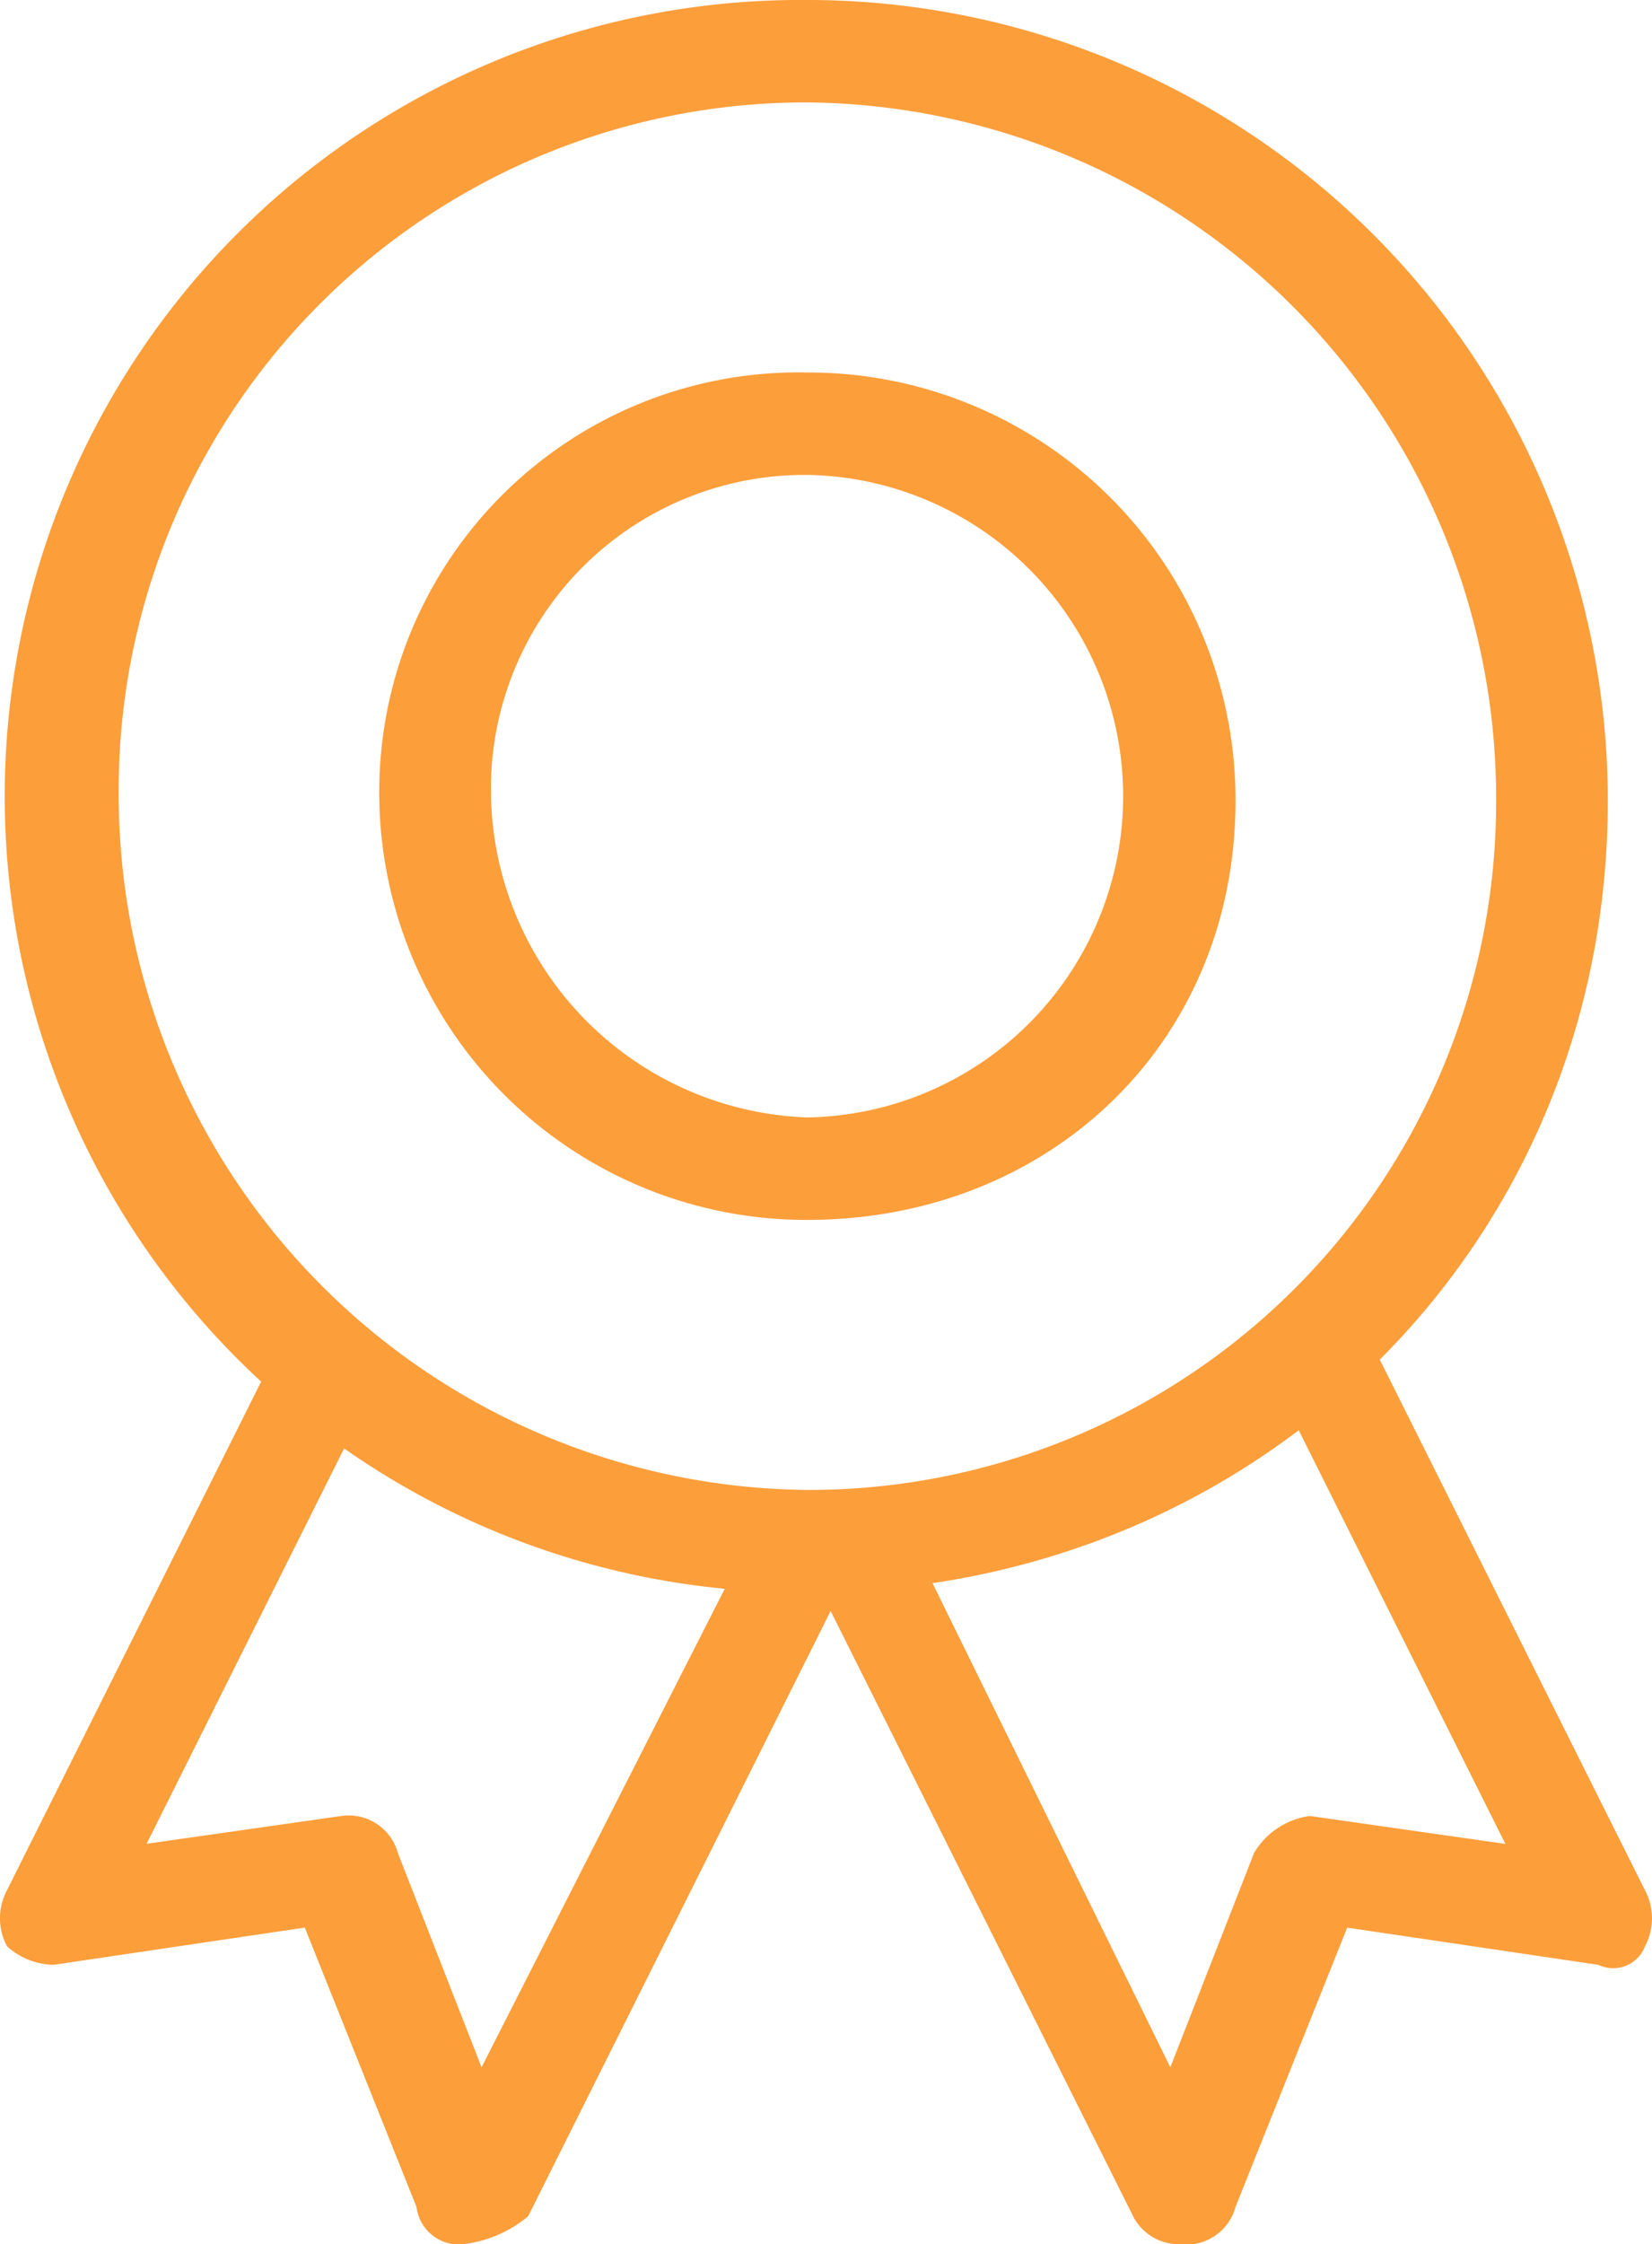 <svg id="Group_25" data-name="Group 25" xmlns="http://www.w3.org/2000/svg" width="55.285" height="75.062" viewBox="0 0 55.285 75.062">
  <g id="Group_21" data-name="Group 21" transform="translate(0.234)">
    <path id="Path_13" data-name="Path 13" d="M26.886,53.26a26.631,26.631,0,1,1,0-53.26A26.784,26.784,0,0,1,53.672,26.786C53.672,41.736,41.836,53.26,26.886,53.26Zm0-49.834A23,23,0,0,0,3.838,26.474a23.263,23.263,0,0,0,23.048,23.36A23,23,0,0,0,49.934,26.786,23.263,23.263,0,0,0,26.886,3.426Z" transform="translate(-0.1)" fill="#fc9e3a"/>
  </g>
  <g id="Group_22" data-name="Group 22" transform="translate(12.692 12.459)">
    <path id="Path_14" data-name="Path 14" d="M18.427,32.343A14.289,14.289,0,0,1,4.1,18.016,14.026,14.026,0,0,1,18.427,4,14.289,14.289,0,0,1,32.755,18.327C32.755,26.425,26.525,32.343,18.427,32.343Zm0-24.917a10.5,10.5,0,0,0-10.59,10.59,10.978,10.978,0,0,0,10.59,10.9,10.747,10.747,0,0,0,0-21.491Z" transform="translate(-4.1 -4)" fill="#fc9e3a"/>
  </g>
  <g id="Group_23" data-name="Group 23" transform="translate(0 44.539)">
    <path id="Path_15" data-name="Path 15" d="M15.52,44.823h0a1.425,1.425,0,0,1-1.557-1.246l-3.738-9.344-8.41,1.246a2.379,2.379,0,0,1-1.557-.623,1.986,1.986,0,0,1,0-1.869L9.6,14.3l3.115,1.557L4.931,31.43l6.541-.934a1.708,1.708,0,0,1,1.869,1.246l2.8,7.164,9.344-18.376L28.6,22.087l-10.9,21.8A4.14,4.14,0,0,1,15.52,44.823Z" transform="translate(-0.025 -14.3)" fill="#fc9e3a"/>
  </g>
  <g id="Group_24" data-name="Group 24" transform="translate(27.019 44.539)">
    <path id="Path_16" data-name="Path 16" d="M21.159,44.823a1.713,1.713,0,0,1-1.557-.934L8.7,22.087l3.115-1.557,9.032,18.376,2.8-7.164A2.561,2.561,0,0,1,25.519,30.5l6.541.934L24.273,15.857,27.388,14.3l9.344,18.688a1.986,1.986,0,0,1,0,1.869,1.138,1.138,0,0,1-1.557.623l-8.41-1.246-3.738,9.344a1.708,1.708,0,0,1-1.869,1.246Z" transform="translate(-8.7 -14.3)" fill="#fc9e3a"/>
  </g>
</svg>
